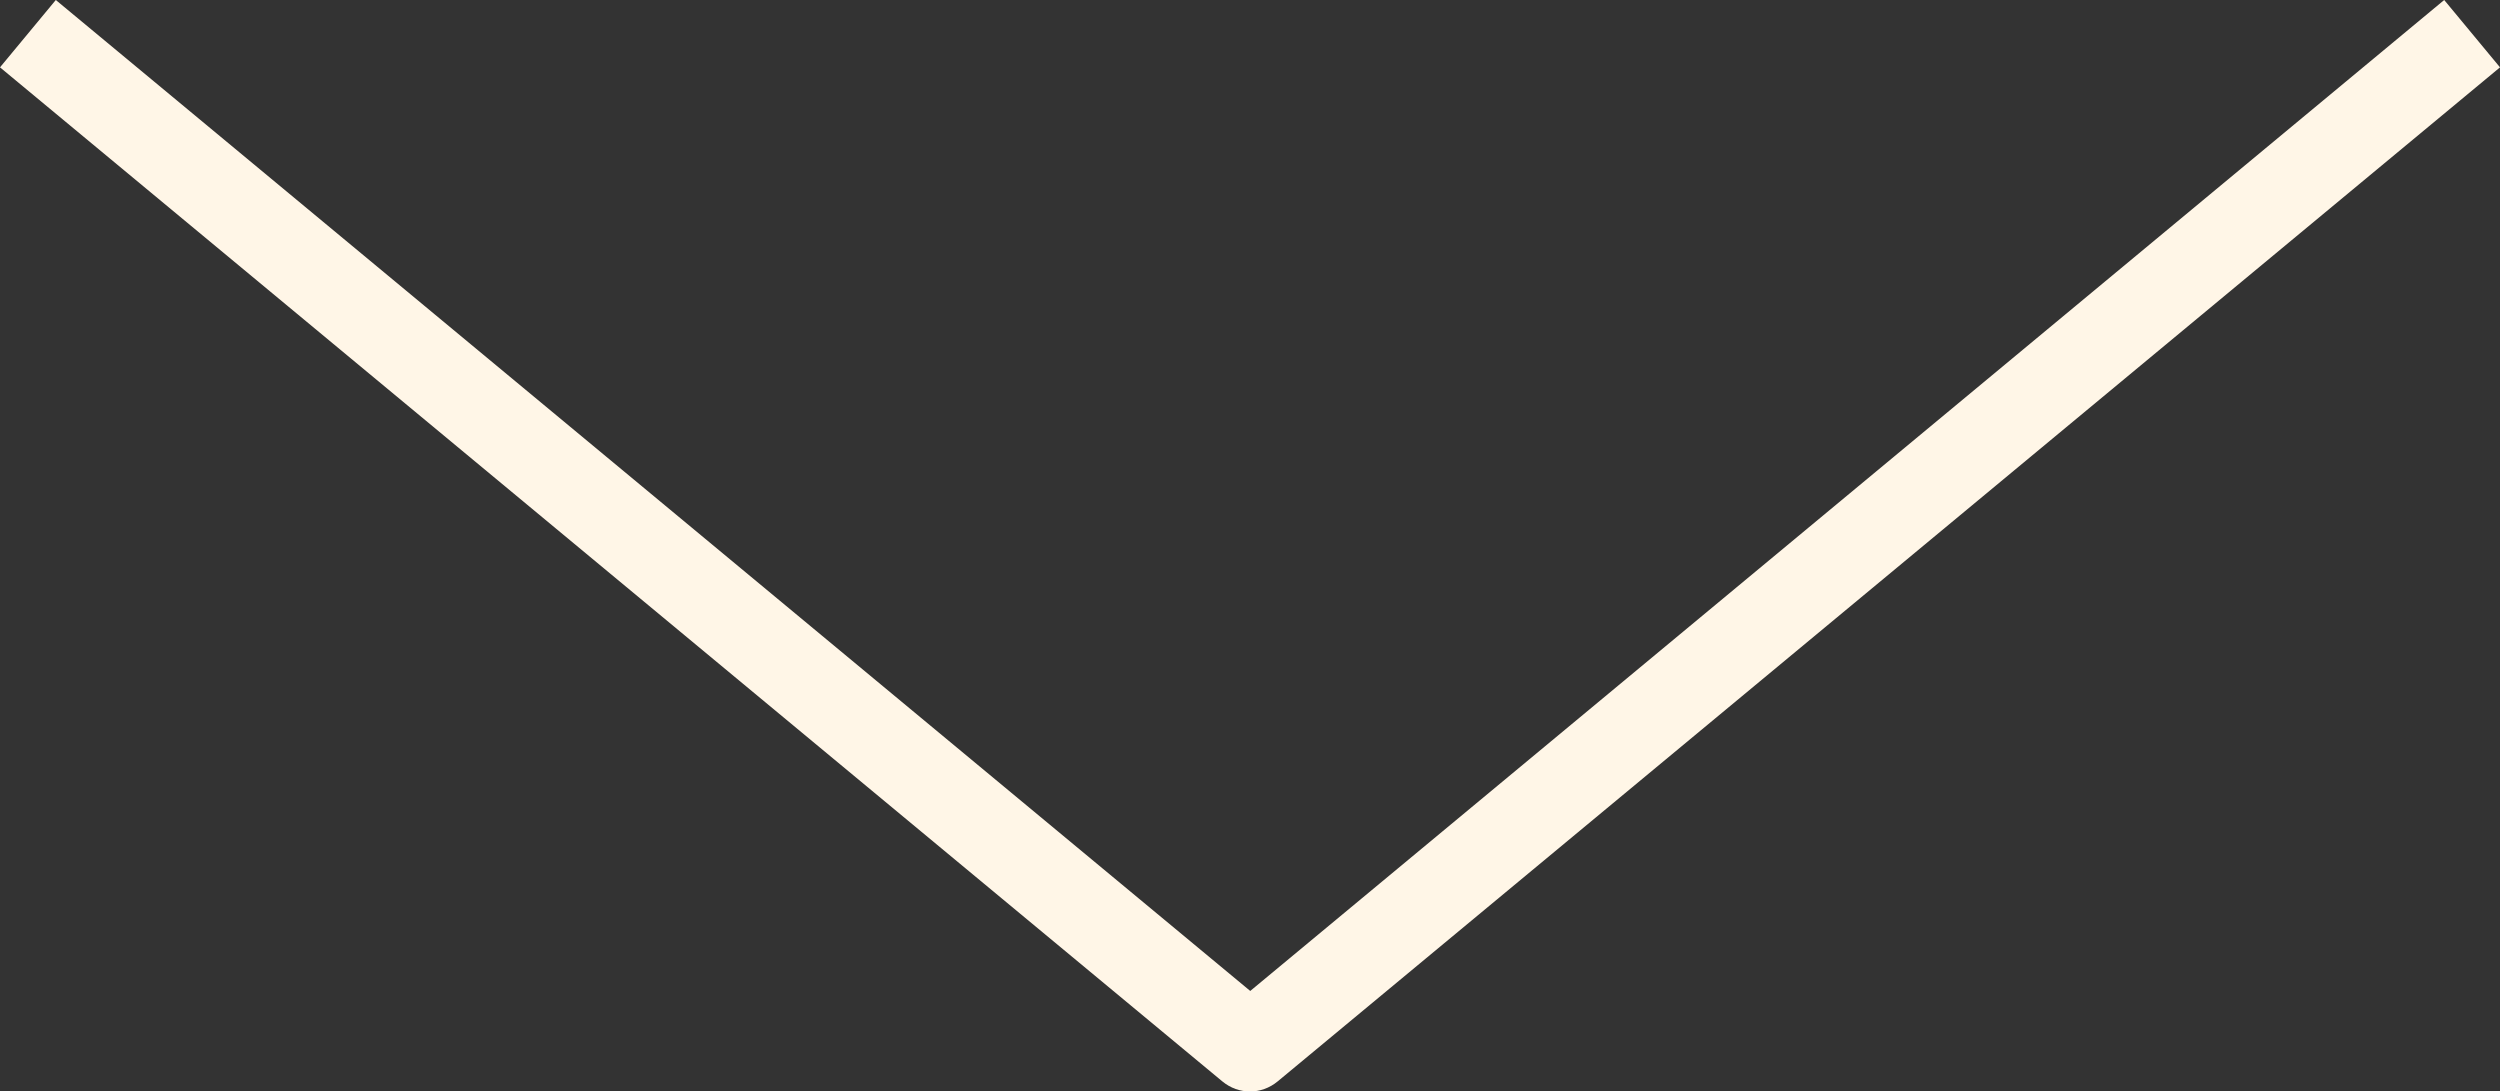 <?xml version="1.0" encoding="UTF-8"?>
<svg id="Camada_2" data-name="Camada 2" xmlns="http://www.w3.org/2000/svg" viewBox="0 0 51.97 22.69">
  <rect x="0" y="0" width="51.97" height="22.69" fill="#333333" stroke="none"/>
  <defs>
    <style>
      .cls-1 {
        fill: #fff6e7;
      }
    </style>
  </defs>
  <g id="Layer_1" data-name="Layer 1">
    <path class="cls-1" d="M25.99,22.69c-.21,0-.41-.07-.58-.21L0,1.4,1.16,0l24.83,20.6L50.81,0l1.16,1.4-25.41,21.08c-.17.14-.37.21-.58.21Z"/>
  </g>
</svg>